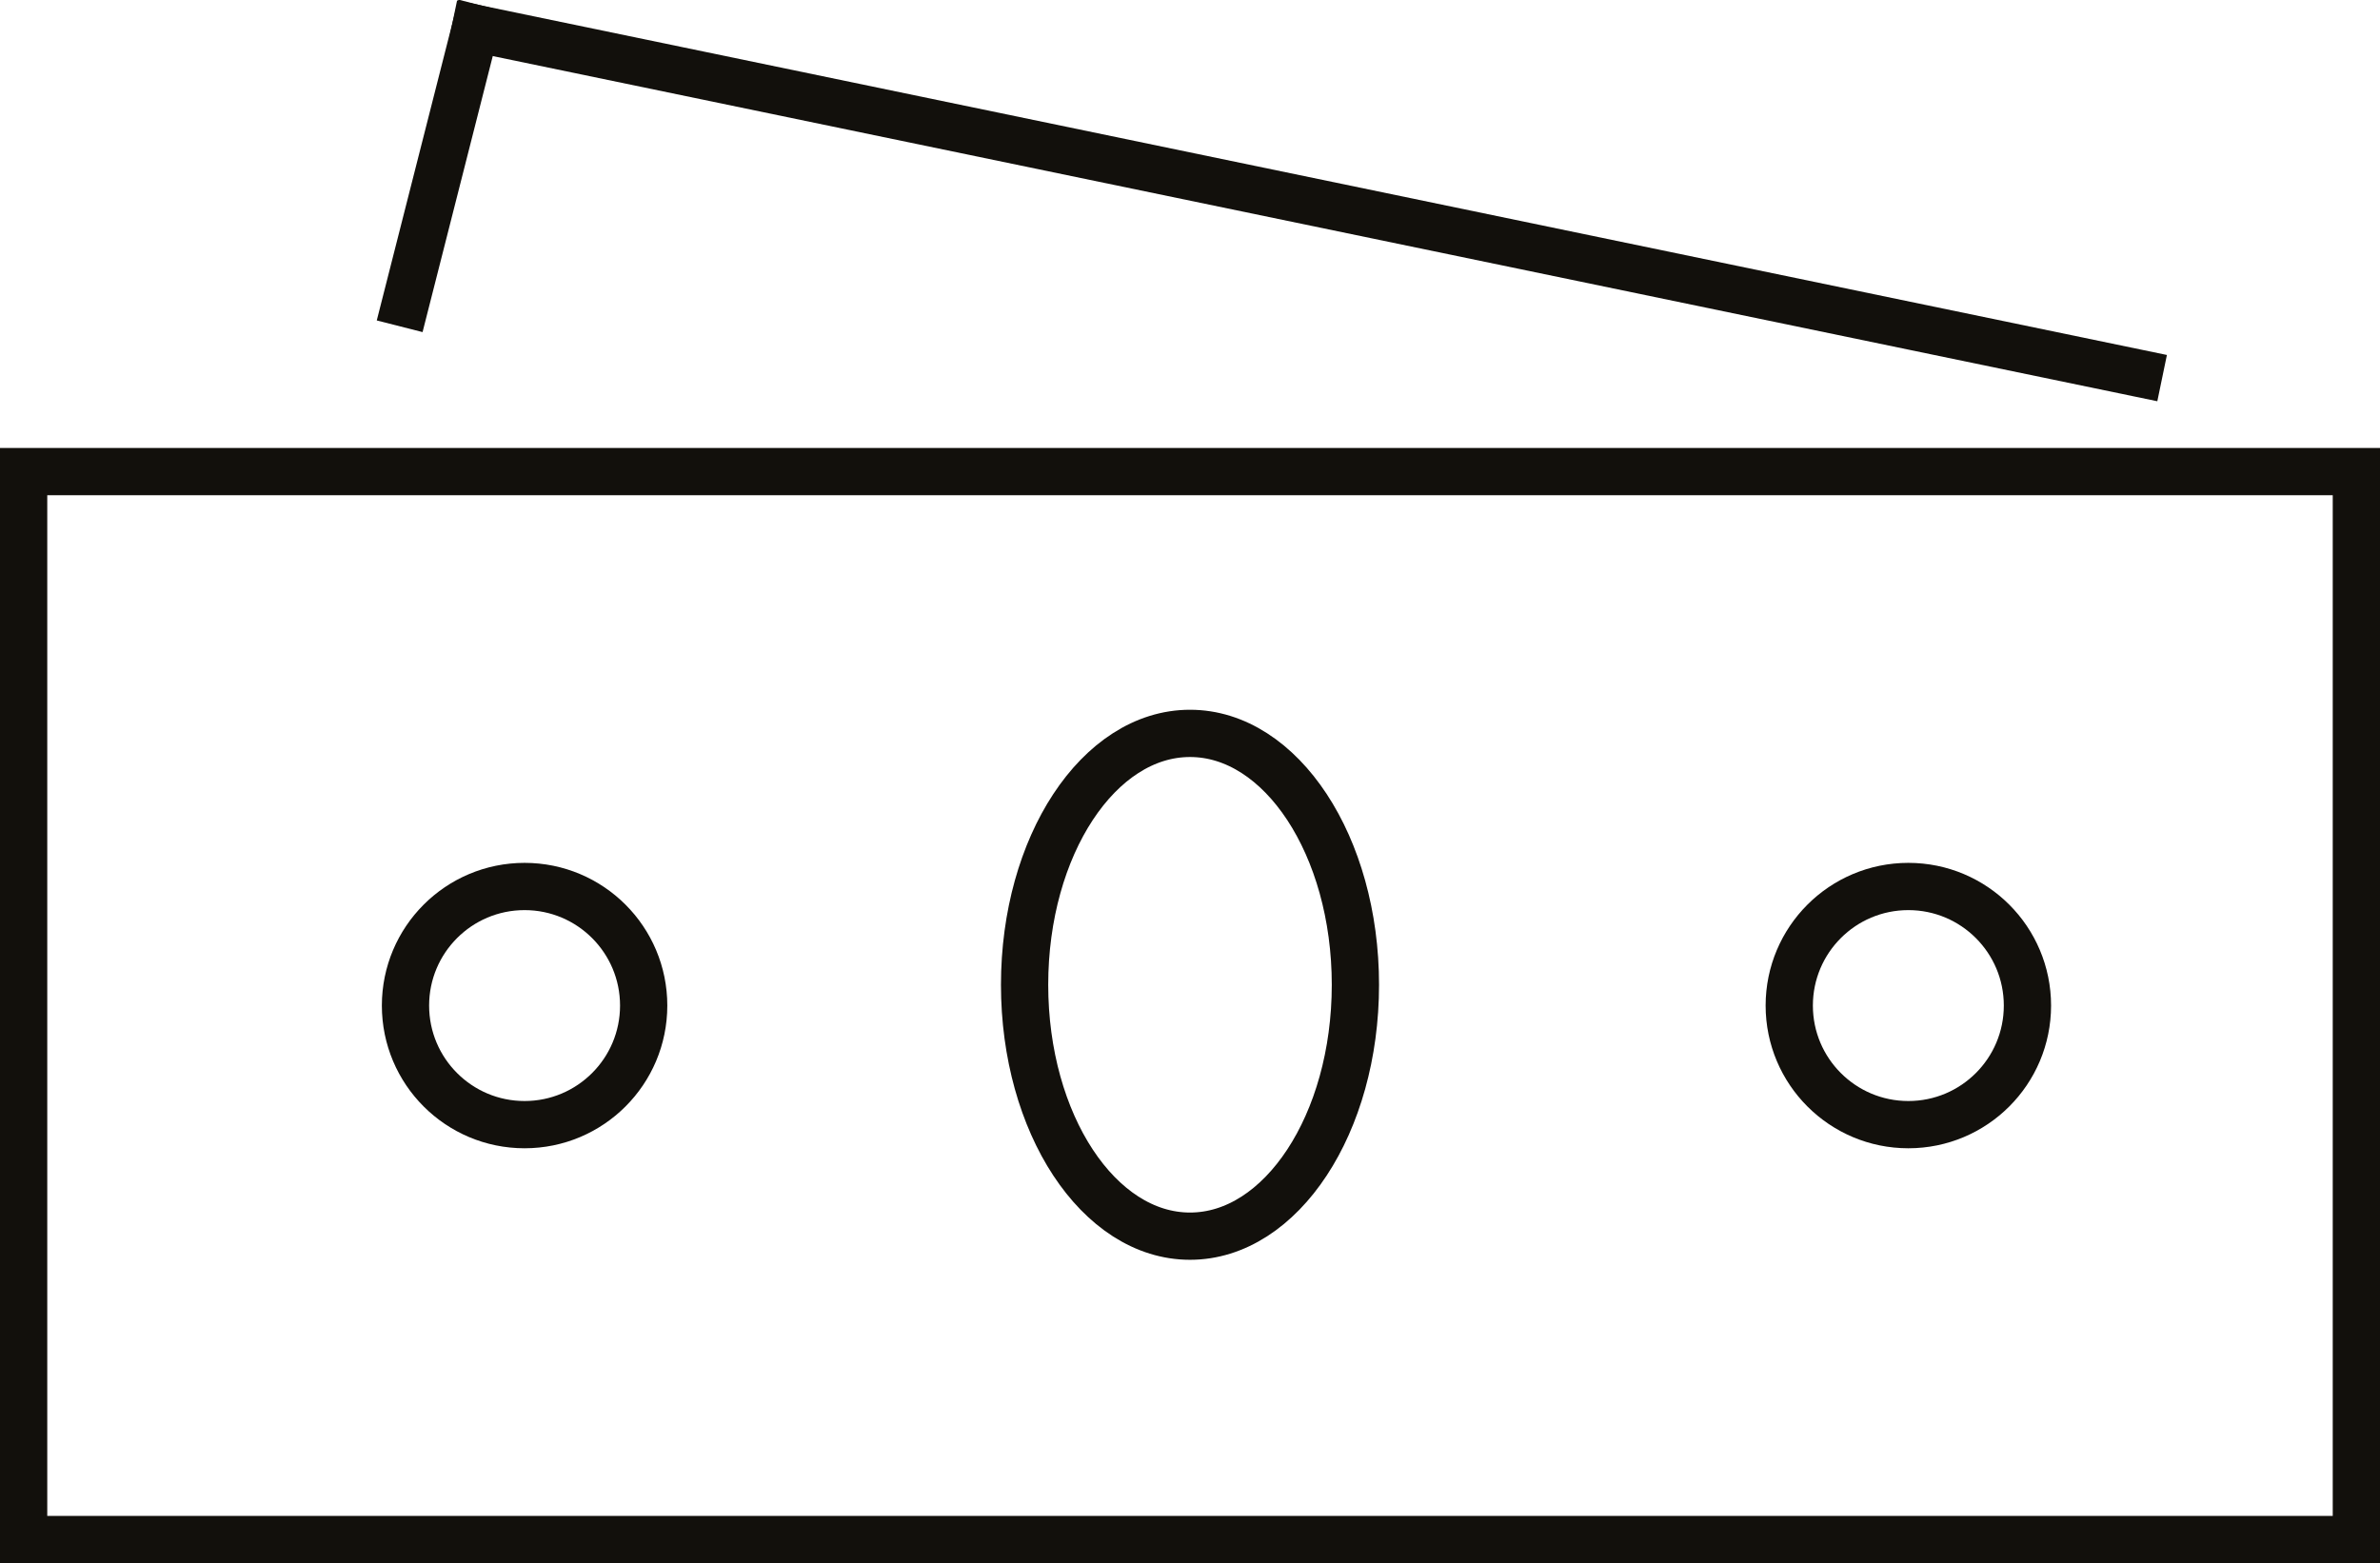 <svg id="Слой_1" data-name="Слой 1" xmlns="http://www.w3.org/2000/svg" viewBox="0 0 25.18 16.54"><defs><style>.cls-1{fill:none;stroke:#12100c;stroke-linecap:square;stroke-miterlimit:2;stroke-width:0.5px;}</style></defs><title>cash</title><rect class="cls-1" x="0.25" y="4.99" width="24.68" height="11.3"/><ellipse class="cls-1" cx="12.59" cy="10.42" rx="1.75" ry="2.66"/><circle class="cls-1" cx="20.19" cy="10.64" r="1.26"/><circle class="cls-1" cx="5.55" cy="10.64" r="1.26"/><line class="cls-1" x1="5.03" y1="0.3" x2="22.63" y2="3.95"/><line class="cls-1" x1="5.03" y1="0.3" x2="4.29" y2="3.21"/></svg>